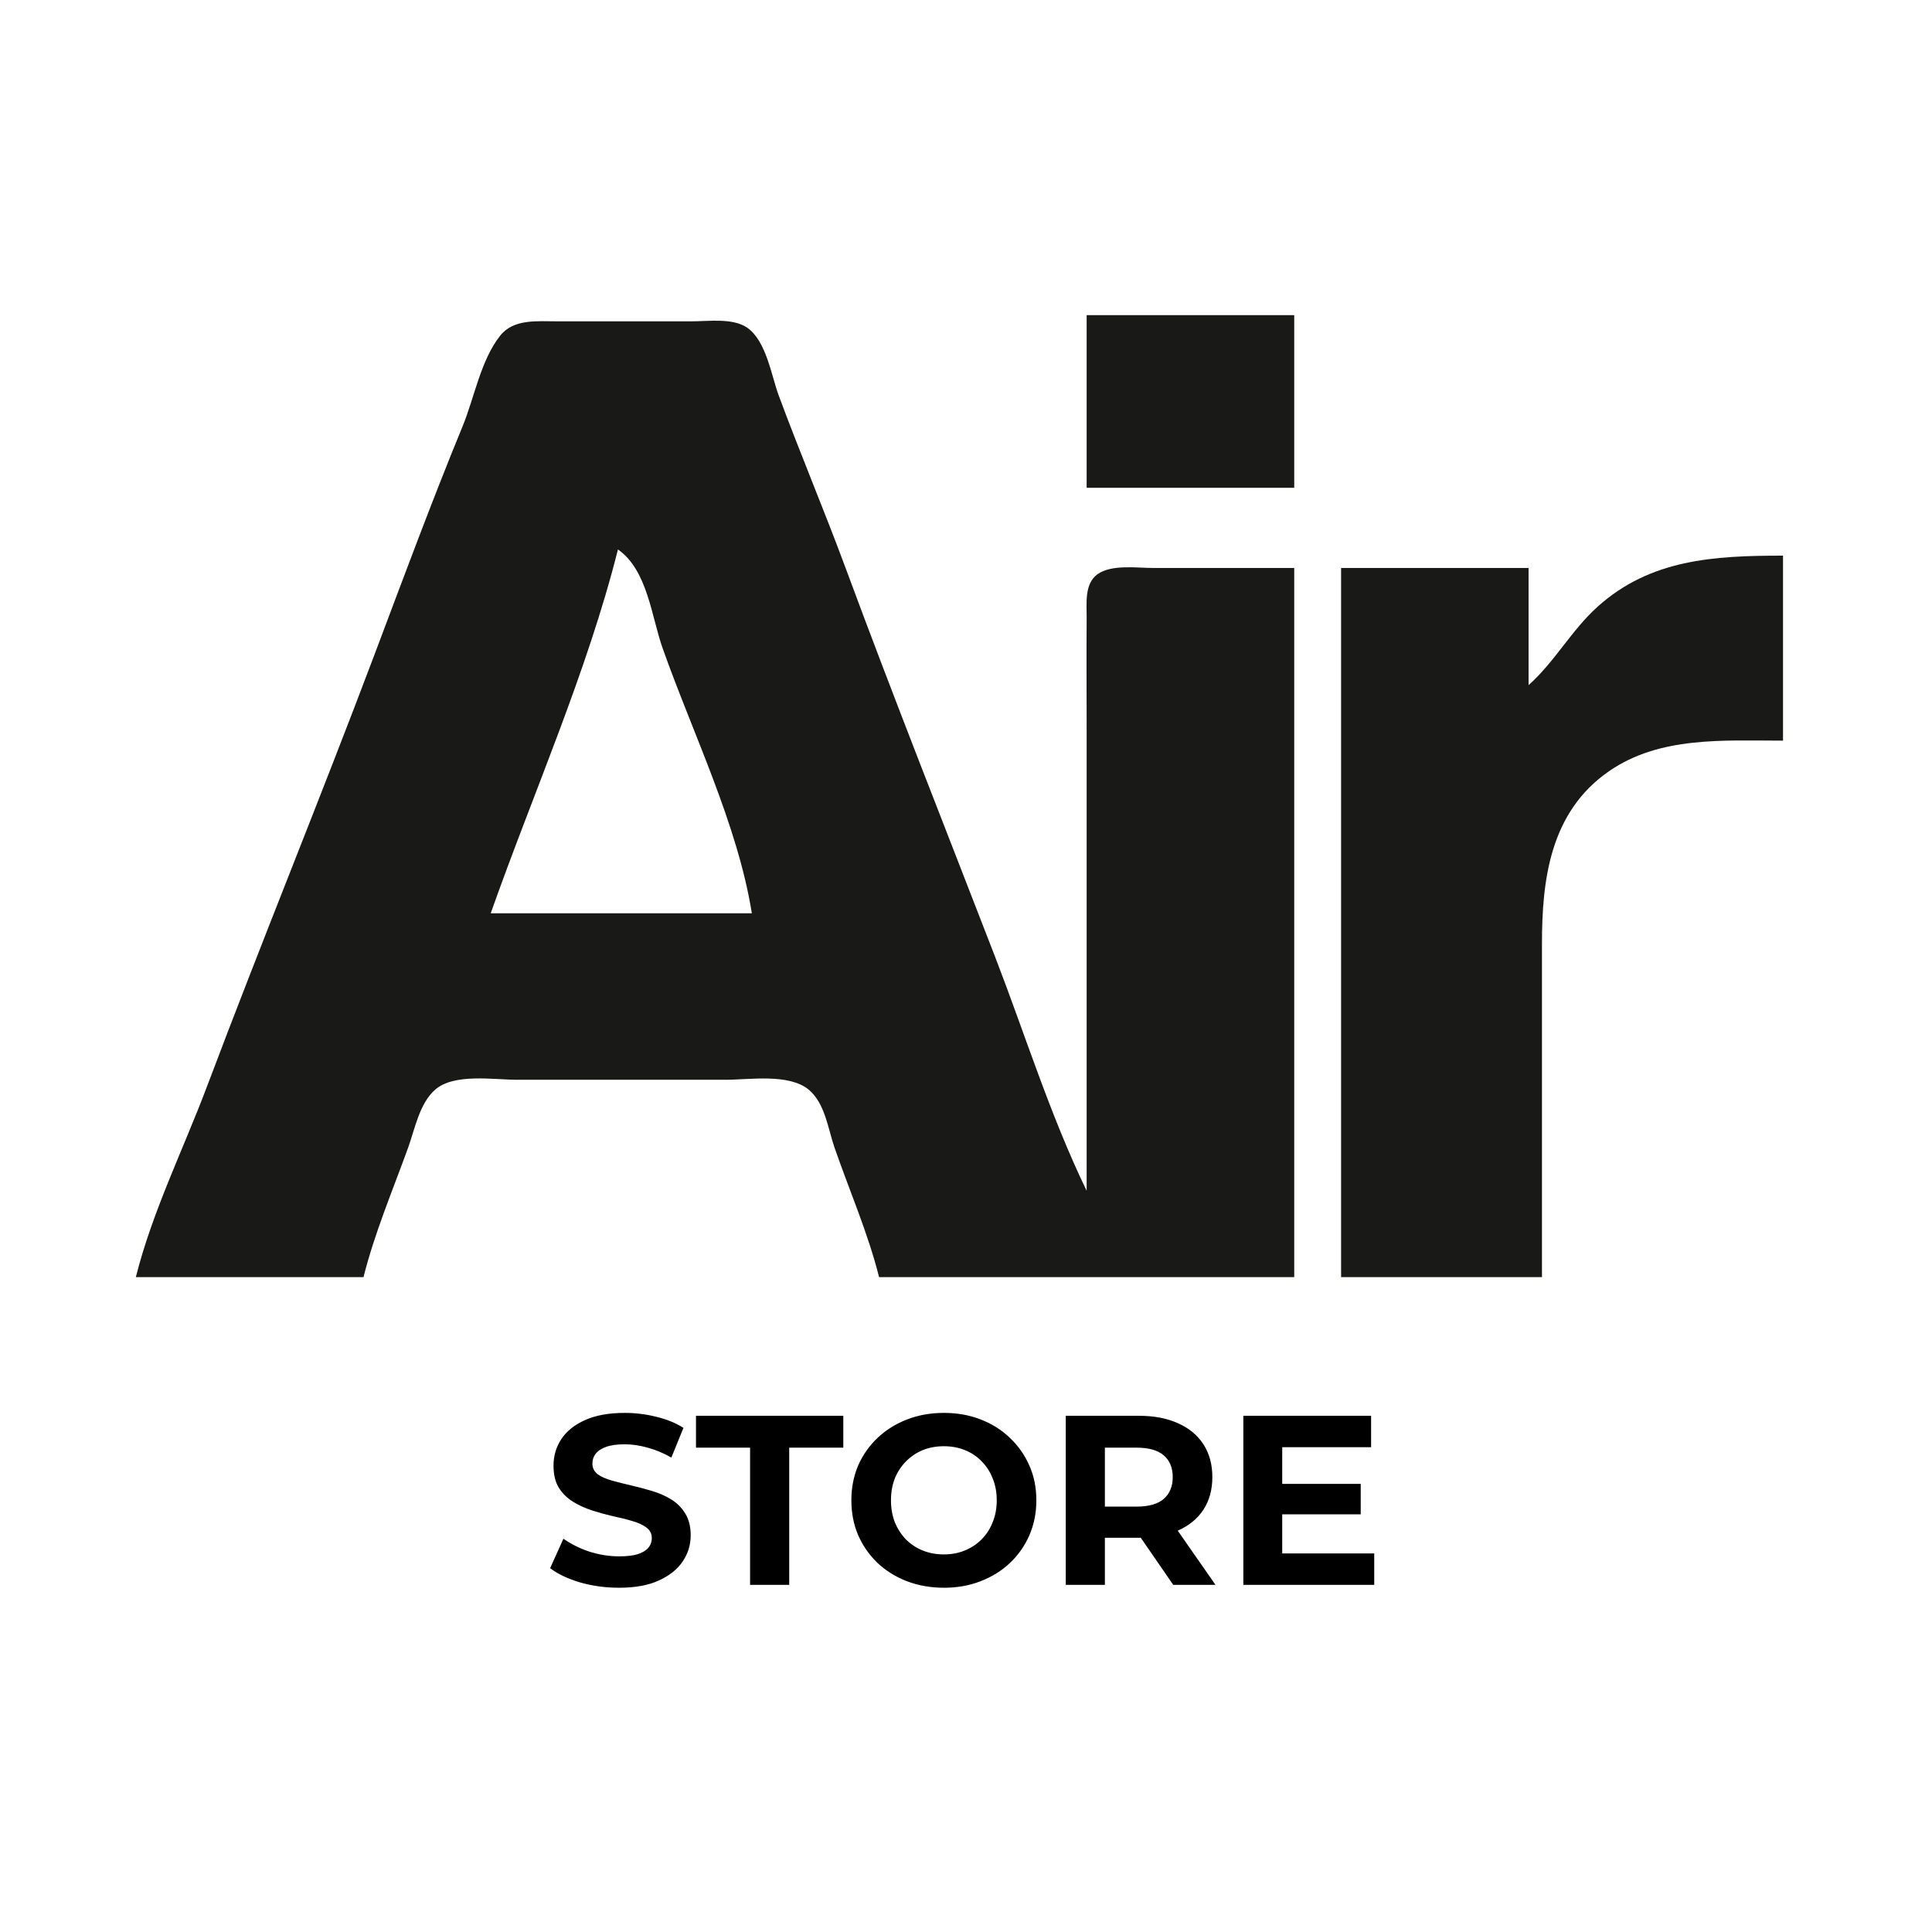 <svg width="128" height="128" viewBox="0 0 128 128" fill="none" xmlns="http://www.w3.org/2000/svg">
<rect x="0" y="0" width="128" height="128" fill="#808080" stroke="none"/>
<g clip-path="url(#clip0_8_56)">
<rect width="128" height="128" fill="white"/>
<path d="M41.008 105.192C40.112 105.192 39.253 105.075 38.432 104.84C37.611 104.595 36.949 104.28 36.448 103.896L37.328 101.944C37.808 102.285 38.373 102.568 39.024 102.792C39.685 103.005 40.352 103.112 41.024 103.112C41.536 103.112 41.947 103.064 42.256 102.968C42.576 102.861 42.811 102.717 42.96 102.536C43.109 102.355 43.184 102.147 43.184 101.912C43.184 101.613 43.067 101.379 42.832 101.208C42.597 101.027 42.288 100.883 41.904 100.776C41.52 100.659 41.093 100.552 40.624 100.456C40.165 100.349 39.701 100.221 39.232 100.072C38.773 99.923 38.352 99.731 37.968 99.496C37.584 99.261 37.269 98.952 37.024 98.568C36.789 98.184 36.672 97.693 36.672 97.096C36.672 96.456 36.843 95.875 37.184 95.352C37.536 94.819 38.059 94.397 38.752 94.088C39.456 93.768 40.336 93.608 41.392 93.608C42.096 93.608 42.789 93.693 43.472 93.864C44.155 94.024 44.757 94.269 45.28 94.6L44.48 96.568C43.957 96.269 43.435 96.051 42.912 95.912C42.389 95.763 41.877 95.688 41.376 95.688C40.875 95.688 40.464 95.747 40.144 95.864C39.824 95.981 39.595 96.136 39.456 96.328C39.317 96.509 39.248 96.723 39.248 96.968C39.248 97.256 39.365 97.491 39.6 97.672C39.835 97.843 40.144 97.981 40.528 98.088C40.912 98.195 41.333 98.301 41.792 98.408C42.261 98.515 42.725 98.637 43.184 98.776C43.653 98.915 44.08 99.101 44.464 99.336C44.848 99.571 45.157 99.88 45.392 100.264C45.637 100.648 45.76 101.133 45.76 101.72C45.76 102.349 45.584 102.925 45.232 103.448C44.88 103.971 44.352 104.392 43.648 104.712C42.955 105.032 42.075 105.192 41.008 105.192ZM49.695 105V95.912H46.111V93.8H55.871V95.912H52.287V105H49.695ZM62.549 105.192C61.664 105.192 60.843 105.048 60.085 104.76C59.339 104.472 58.688 104.067 58.133 103.544C57.589 103.021 57.163 102.408 56.853 101.704C56.555 101 56.405 100.232 56.405 99.4C56.405 98.568 56.555 97.8 56.853 97.096C57.163 96.392 57.595 95.779 58.149 95.256C58.704 94.733 59.355 94.328 60.101 94.04C60.848 93.752 61.659 93.608 62.533 93.608C63.419 93.608 64.229 93.752 64.965 94.04C65.712 94.328 66.357 94.733 66.901 95.256C67.456 95.779 67.888 96.392 68.197 97.096C68.507 97.789 68.661 98.557 68.661 99.4C68.661 100.232 68.507 101.005 68.197 101.72C67.888 102.424 67.456 103.037 66.901 103.56C66.357 104.072 65.712 104.472 64.965 104.76C64.229 105.048 63.424 105.192 62.549 105.192ZM62.533 102.984C63.035 102.984 63.493 102.899 63.909 102.728C64.336 102.557 64.709 102.312 65.029 101.992C65.349 101.672 65.595 101.293 65.765 100.856C65.947 100.419 66.037 99.933 66.037 99.4C66.037 98.867 65.947 98.381 65.765 97.944C65.595 97.507 65.349 97.128 65.029 96.808C64.72 96.488 64.352 96.243 63.925 96.072C63.499 95.901 63.035 95.816 62.533 95.816C62.032 95.816 61.568 95.901 61.141 96.072C60.725 96.243 60.357 96.488 60.037 96.808C59.717 97.128 59.467 97.507 59.285 97.944C59.115 98.381 59.029 98.867 59.029 99.4C59.029 99.923 59.115 100.408 59.285 100.856C59.467 101.293 59.712 101.672 60.021 101.992C60.341 102.312 60.715 102.557 61.141 102.728C61.568 102.899 62.032 102.984 62.533 102.984ZM70.609 105V93.8H75.457C76.46 93.8 77.324 93.965 78.049 94.296C78.775 94.616 79.335 95.08 79.729 95.688C80.124 96.296 80.321 97.021 80.321 97.864C80.321 98.696 80.124 99.416 79.729 100.024C79.335 100.621 78.775 101.08 78.049 101.4C77.324 101.72 76.46 101.88 75.457 101.88H72.049L73.201 100.744V105H70.609ZM77.729 105L74.929 100.936H77.697L80.529 105H77.729ZM73.201 101.032L72.049 99.816H75.313C76.113 99.816 76.711 99.645 77.105 99.304C77.5 98.952 77.697 98.472 77.697 97.864C77.697 97.245 77.5 96.765 77.105 96.424C76.711 96.083 76.113 95.912 75.313 95.912H72.049L73.201 94.68V101.032ZM84.759 98.312H90.151V100.328H84.759V98.312ZM84.951 102.92H91.047V105H82.375V93.8H90.839V95.88H84.951V102.92Z" fill="black"/>
<path d="M190.439 68.679C191.966 73.536 194.463 78.332 198.868 81.539C208.102 88.264 226.134 87.839 234.275 79.693C240.766 73.201 242.708 63.252 240.783 54.789C240.119 51.87 238.692 49.339 237.462 46.618C239.096 46.618 241.712 46.205 242.518 47.904C243.018 48.959 242.785 50.398 242.785 51.52V58.874V84.612H255.65V47.026H264.966V84.612H277.831V46.618H284.485C278.997 56.497 278.455 72.691 288.478 80.391C296.195 86.323 308.503 87.68 317.756 84.199C321.723 82.704 325.801 80.171 327.516 76.441H328.403C330.075 79.742 333.834 81.899 337.275 83.484C346.226 87.606 359.158 86.928 366.991 81.012C370.347 78.479 373.264 74.786 373.652 70.721C369.835 70.721 364.941 69.962 361.248 70.852C358.52 71.51 356.957 74.537 354.133 75.465C345.831 78.198 337.894 72.352 337.719 64.593H374.539C374.539 56.446 373.86 48.133 366.991 42.162C356.665 33.186 334.47 34.425 327.959 47.026C325.575 44.26 323.325 41.496 319.974 39.644C309.444 33.822 295.164 36.032 286.703 43.758V38.039H277.831C277.831 36.722 277.641 35.235 278.023 33.954C279.091 30.378 283.068 30.685 286.26 30.685V20.88C278.074 20.818 267.13 19.719 265.104 29.459C264.51 32.313 264.522 35.147 264.522 38.039H255.65C255.651 35.236 255.566 31.784 259.2 30.862C260.722 30.476 262.512 30.685 264.079 30.685V20.88C255.899 20.818 244.942 19.752 242.923 29.459C242.33 32.313 242.342 35.147 242.342 38.039H230.808V40.081C221.588 34.037 204.636 34.711 196.782 42.569C191.151 48.203 189.551 55.571 189.551 62.959H181.566C180.414 62.96 178.802 62.731 177.8 63.379C176.248 64.383 175.904 67.222 174.864 68.679C171.763 73.025 166.333 75.432 160.716 74.684C145.207 72.625 143.762 52.402 148.213 41.715C149.733 38.067 152.424 34.634 156.28 32.841C161.828 30.262 169.688 31.144 173.817 35.604C175.427 37.342 175.992 40.82 177.884 42.113C178.931 42.828 180.789 42.533 182.01 42.533H191.77C191.741 39.35 190.804 36.366 189.203 33.545C178.213 14.177 144.139 16.098 134.993 35.996C129.321 48.337 129.644 66.131 139.186 76.849C148.474 87.283 167.791 89.543 179.792 81.736C185.012 78.337 187.54 73.687 190.439 68.679ZM376.314 20.472V22.514H380.306V31.911H382.968V22.514H386.517V31.911H388.735V23.331C389.822 26 390.54 29.085 390.953 31.911C394.974 31.788 395.127 27.185 395.389 24.148C396.178 26.605 395.833 29.36 395.833 31.911H398.494V20.472H394.502C394.079 23.365 392.98 26.128 392.727 29.051C391.703 26.86 391.794 22.862 390.093 21.127C389.173 20.189 387.298 20.472 386.073 20.472H376.314ZM71.993 20.88V32.319H85.746V20.88H71.993ZM9 84.612H24.083C24.815 81.699 26.014 78.868 27.041 76.032C27.477 74.827 27.789 73.103 28.831 72.192C30.092 71.093 32.697 71.538 34.286 71.538H48.038C49.669 71.538 52.257 71.105 53.578 72.192C54.664 73.091 54.866 74.815 55.289 76.032C56.278 78.884 57.508 81.695 58.241 84.612H85.746V37.63H76.43C75.334 37.631 73.63 37.375 72.704 38.05C71.833 38.685 72.001 39.996 71.994 40.898C71.975 43.349 71.993 45.801 71.993 48.252V78.892C69.571 73.883 67.914 68.53 65.919 63.368C62.606 54.795 59.209 46.244 56.022 37.63C54.605 33.799 53.006 30.022 51.588 26.191C51.104 24.884 50.769 22.584 49.501 21.709C48.548 21.051 46.933 21.289 45.82 21.289H36.948C35.597 21.291 34.036 21.109 33.14 22.236C31.853 23.855 31.419 26.368 30.652 28.234C28.598 33.229 26.72 38.303 24.818 43.35C21.212 52.911 17.332 62.385 13.727 71.947C12.147 76.139 10.087 80.285 9 84.612ZM400.269 29.459V31.911H402.93V29.459H400.269Z" fill="#191917"/>
<path d="M40.94 36.404C38.9 44.527 35.314 52.575 32.511 60.508H49.812C48.868 54.62 45.902 48.602 43.899 42.941C43.168 40.877 42.896 37.757 40.94 36.404Z" fill="white"/>
<path d="M101.272 45.392V37.63H88.851V84.612H102.159V62.551C102.16 58.352 102.662 53.81 106.613 51.087C109.971 48.772 114.17 49.069 118.129 49.069V36.813C113.537 36.813 109.326 37.055 105.836 40.204C104.092 41.779 103.01 43.842 101.272 45.392Z" fill="#191917"/>
</g>
<defs>
<clipPath id="clip0_8_56">
<rect width="128" height="128" fill="white"/>
</clipPath>
</defs>
</svg>
